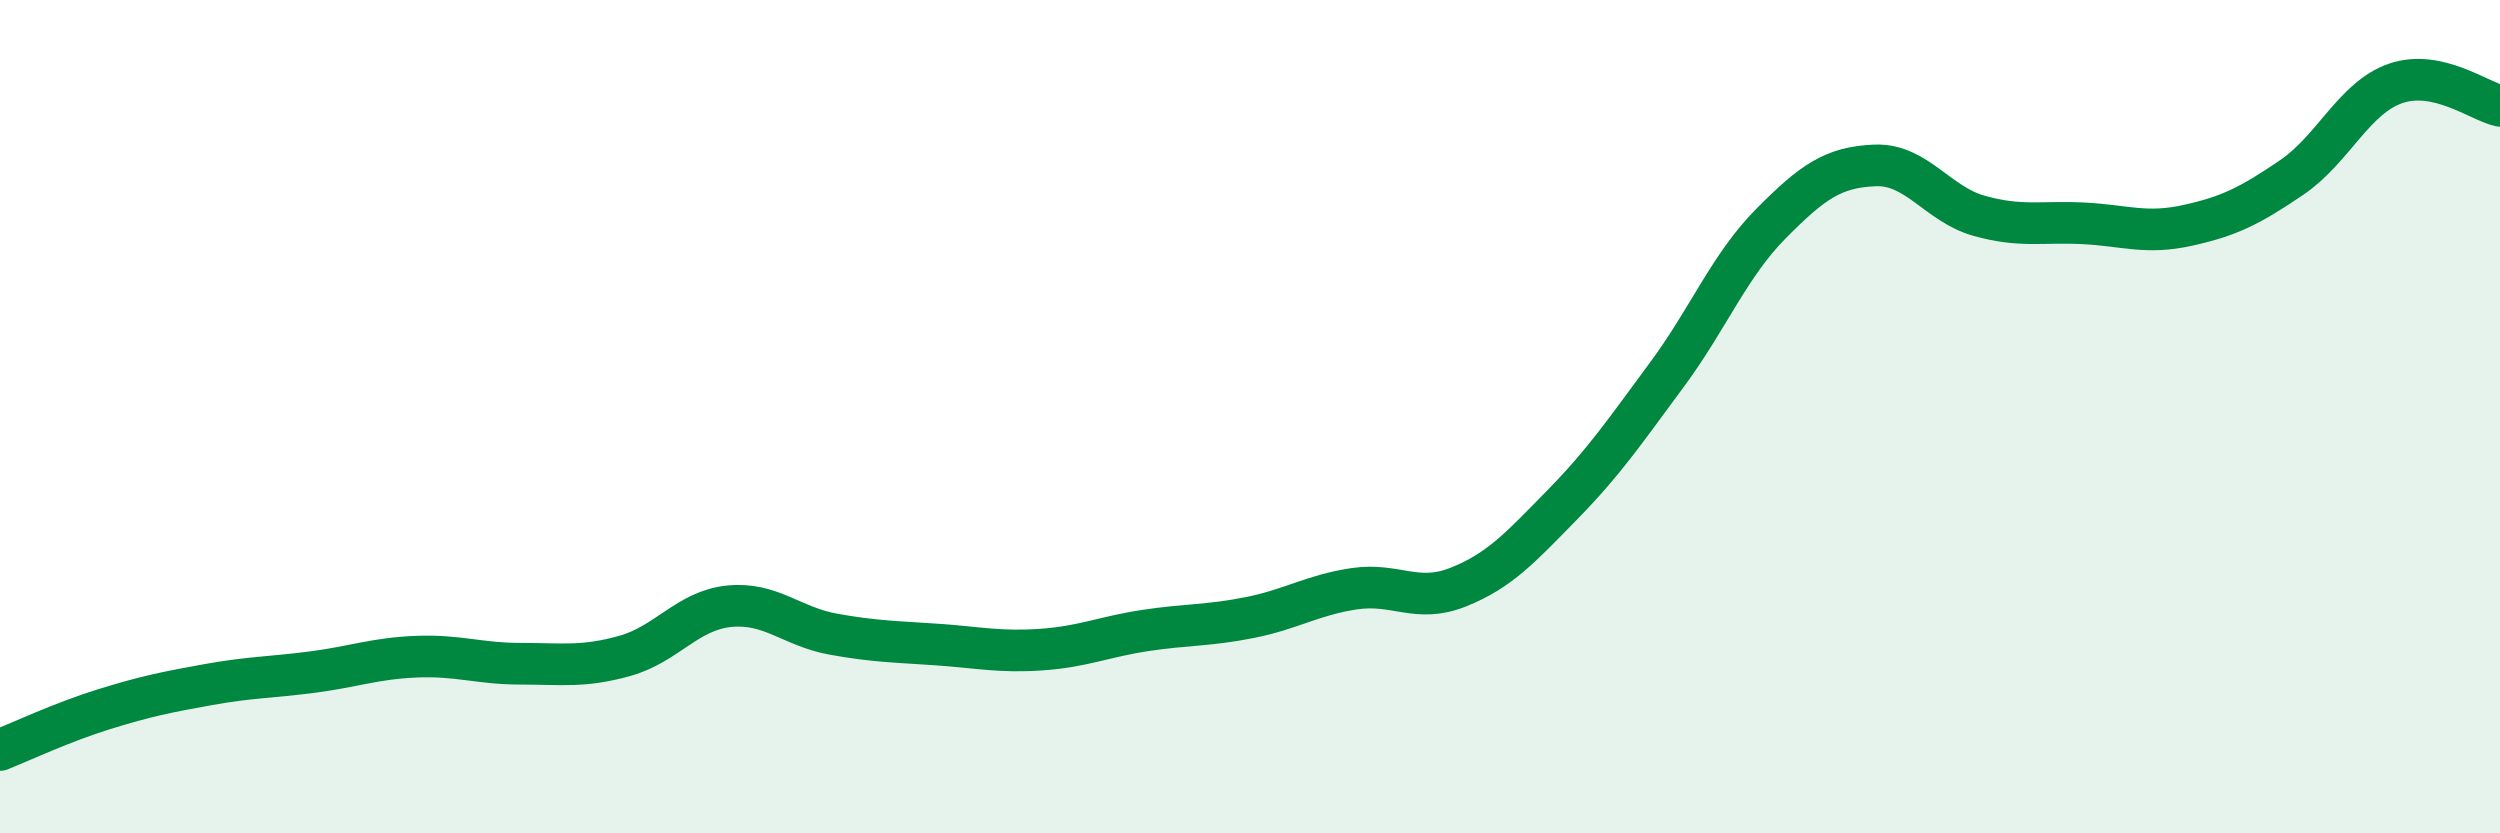 
    <svg width="60" height="20" viewBox="0 0 60 20" xmlns="http://www.w3.org/2000/svg">
      <path
        d="M 0,18 C 0.5,17.8 1.5,17.33 2.5,17.02 C 3.5,16.71 4,16.61 5,16.43 C 6,16.25 6.5,16.26 7.5,16.13 C 8.5,16 9,15.8 10,15.76 C 11,15.72 11.5,15.93 12.5,15.93 C 13.5,15.93 14,16.02 15,15.74 C 16,15.46 16.5,14.65 17.5,14.55 C 18.5,14.45 19,15.04 20,15.22 C 21,15.4 21.5,15.4 22.5,15.47 C 23.5,15.54 24,15.66 25,15.59 C 26,15.52 26.5,15.28 27.5,15.13 C 28.5,14.98 29,15.02 30,14.82 C 31,14.62 31.5,14.28 32.5,14.13 C 33.5,13.98 34,14.49 35,14.09 C 36,13.69 36.5,13.13 37.5,12.11 C 38.5,11.09 39,10.35 40,9 C 41,7.65 41.5,6.38 42.5,5.37 C 43.5,4.36 44,4.01 45,3.97 C 46,3.93 46.5,4.9 47.5,5.18 C 48.5,5.46 49,5.31 50,5.36 C 51,5.41 51.5,5.63 52.5,5.41 C 53.5,5.19 54,4.94 55,4.26 C 56,3.58 56.5,2.34 57.5,2 C 58.5,1.66 59.5,2.43 60,2.54L60 20L0 20Z"
        fill="#008740"
        opacity="0.1"
        stroke-linecap="round"
        stroke-linejoin="round"
      />
      <path
        d="M 0,18 C 0.5,17.8 1.5,17.33 2.5,17.02 C 3.5,16.71 4,16.61 5,16.43 C 6,16.25 6.5,16.26 7.5,16.13 C 8.5,16 9,15.8 10,15.76 C 11,15.72 11.5,15.93 12.5,15.93 C 13.5,15.93 14,16.02 15,15.74 C 16,15.46 16.5,14.65 17.5,14.55 C 18.5,14.45 19,15.04 20,15.22 C 21,15.4 21.5,15.4 22.5,15.47 C 23.5,15.54 24,15.66 25,15.59 C 26,15.52 26.5,15.28 27.5,15.13 C 28.5,14.98 29,15.02 30,14.82 C 31,14.62 31.5,14.28 32.5,14.13 C 33.5,13.98 34,14.49 35,14.09 C 36,13.69 36.5,13.13 37.5,12.11 C 38.5,11.09 39,10.35 40,9 C 41,7.65 41.5,6.38 42.5,5.37 C 43.5,4.36 44,4.01 45,3.97 C 46,3.93 46.5,4.9 47.5,5.18 C 48.5,5.46 49,5.31 50,5.36 C 51,5.41 51.5,5.63 52.5,5.41 C 53.5,5.19 54,4.94 55,4.26 C 56,3.58 56.5,2.34 57.5,2 C 58.5,1.66 59.5,2.43 60,2.54"
        stroke="#008740"
        stroke-width="1"
        fill="none"
        stroke-linecap="round"
        stroke-linejoin="round"
      />
    </svg>
  